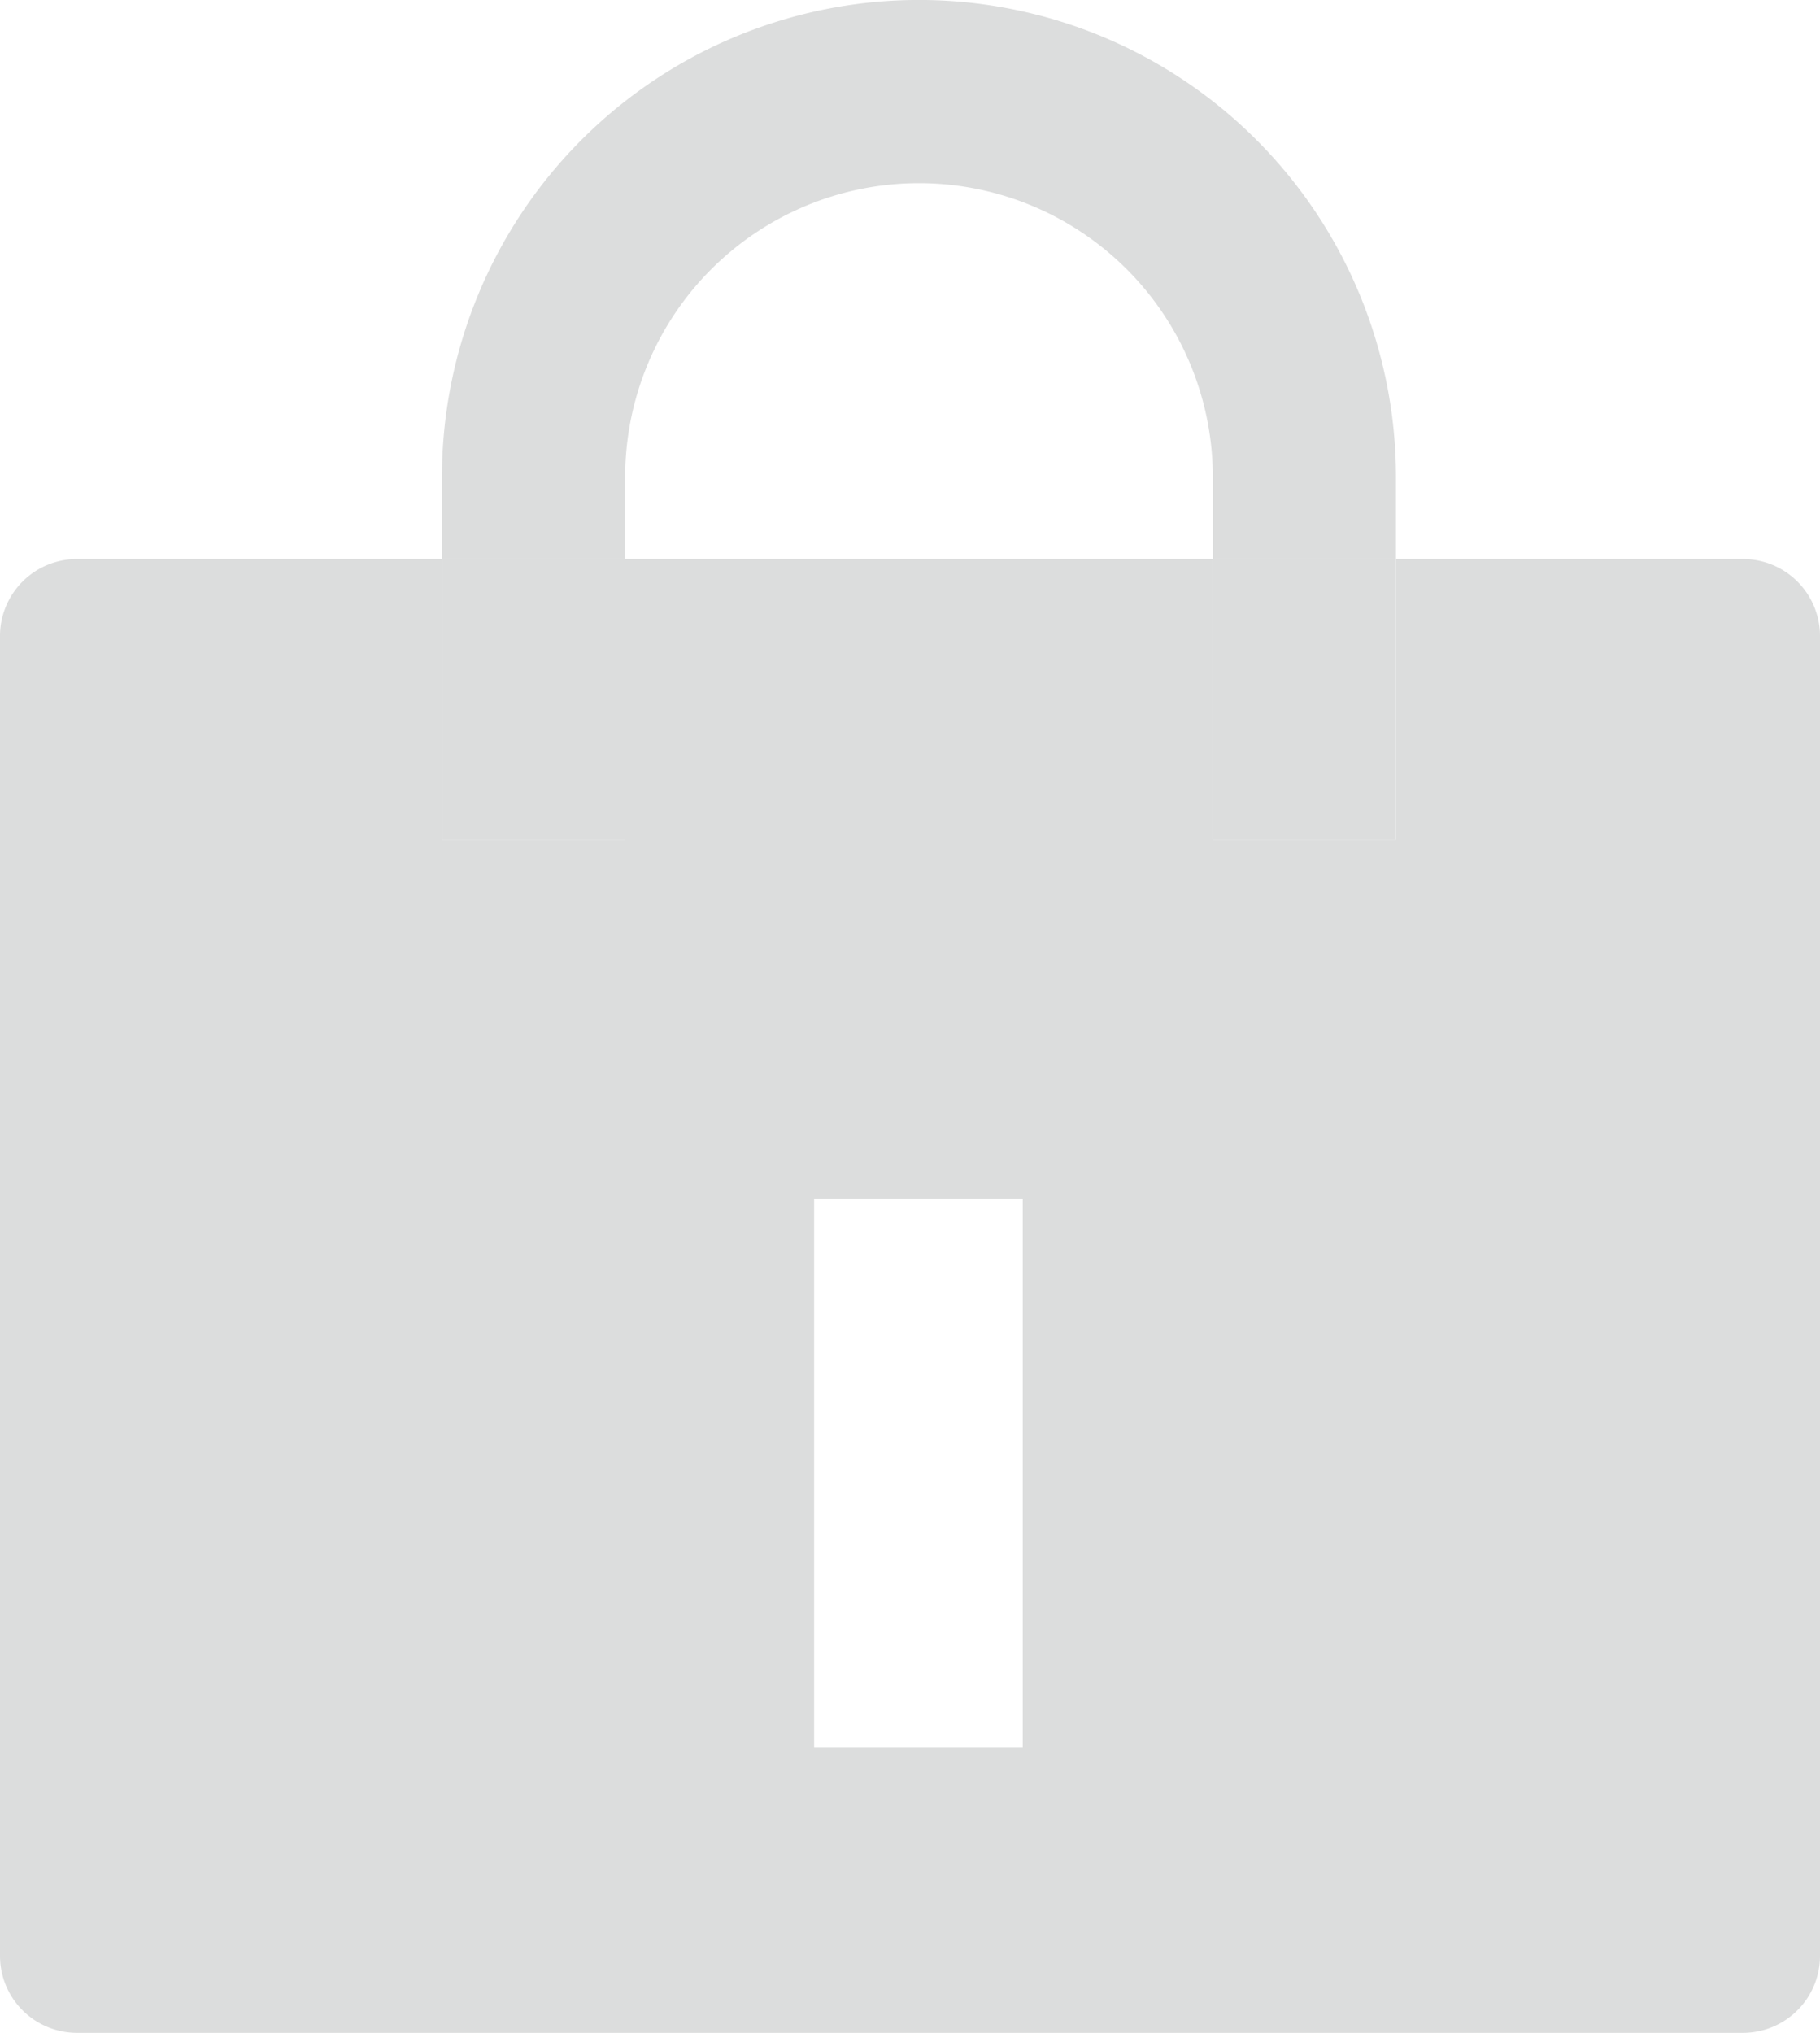 <svg xmlns="http://www.w3.org/2000/svg" viewBox="0 0 45.007 50.26"><defs><style>.cls-1{fill:#dcdddd;}</style></defs><g id="レイヤー_2" data-name="レイヤー 2"><g id="WORD"><path class="cls-1" d="M15.46,11.795a7.266,7.266,0,1,1,14.532,0v2.026h4.529v-2.026a11.796,11.796,0,0,0-23.592,0v2.026h4.53Z"/><path class="cls-1" d="M43.103,13.821H34.522v6.939H29.992v-6.939H15.46v6.939H10.93v-6.939H1.903A1.903,1.903,0,0,0,0,15.725V48.357a1.903,1.903,0,0,0,1.903,1.903H43.103a1.904,1.904,0,0,0,1.904-1.903V15.725A1.904,1.904,0,0,0,43.103,13.821ZM25.291,43.196H20.132V29.64h5.159Z"/><rect class="cls-1" x="10.93" y="13.821" width="4.53" height="6.939"/><rect class="cls-1" x="29.992" y="13.821" width="4.529" height="6.939"/></g></g></svg>